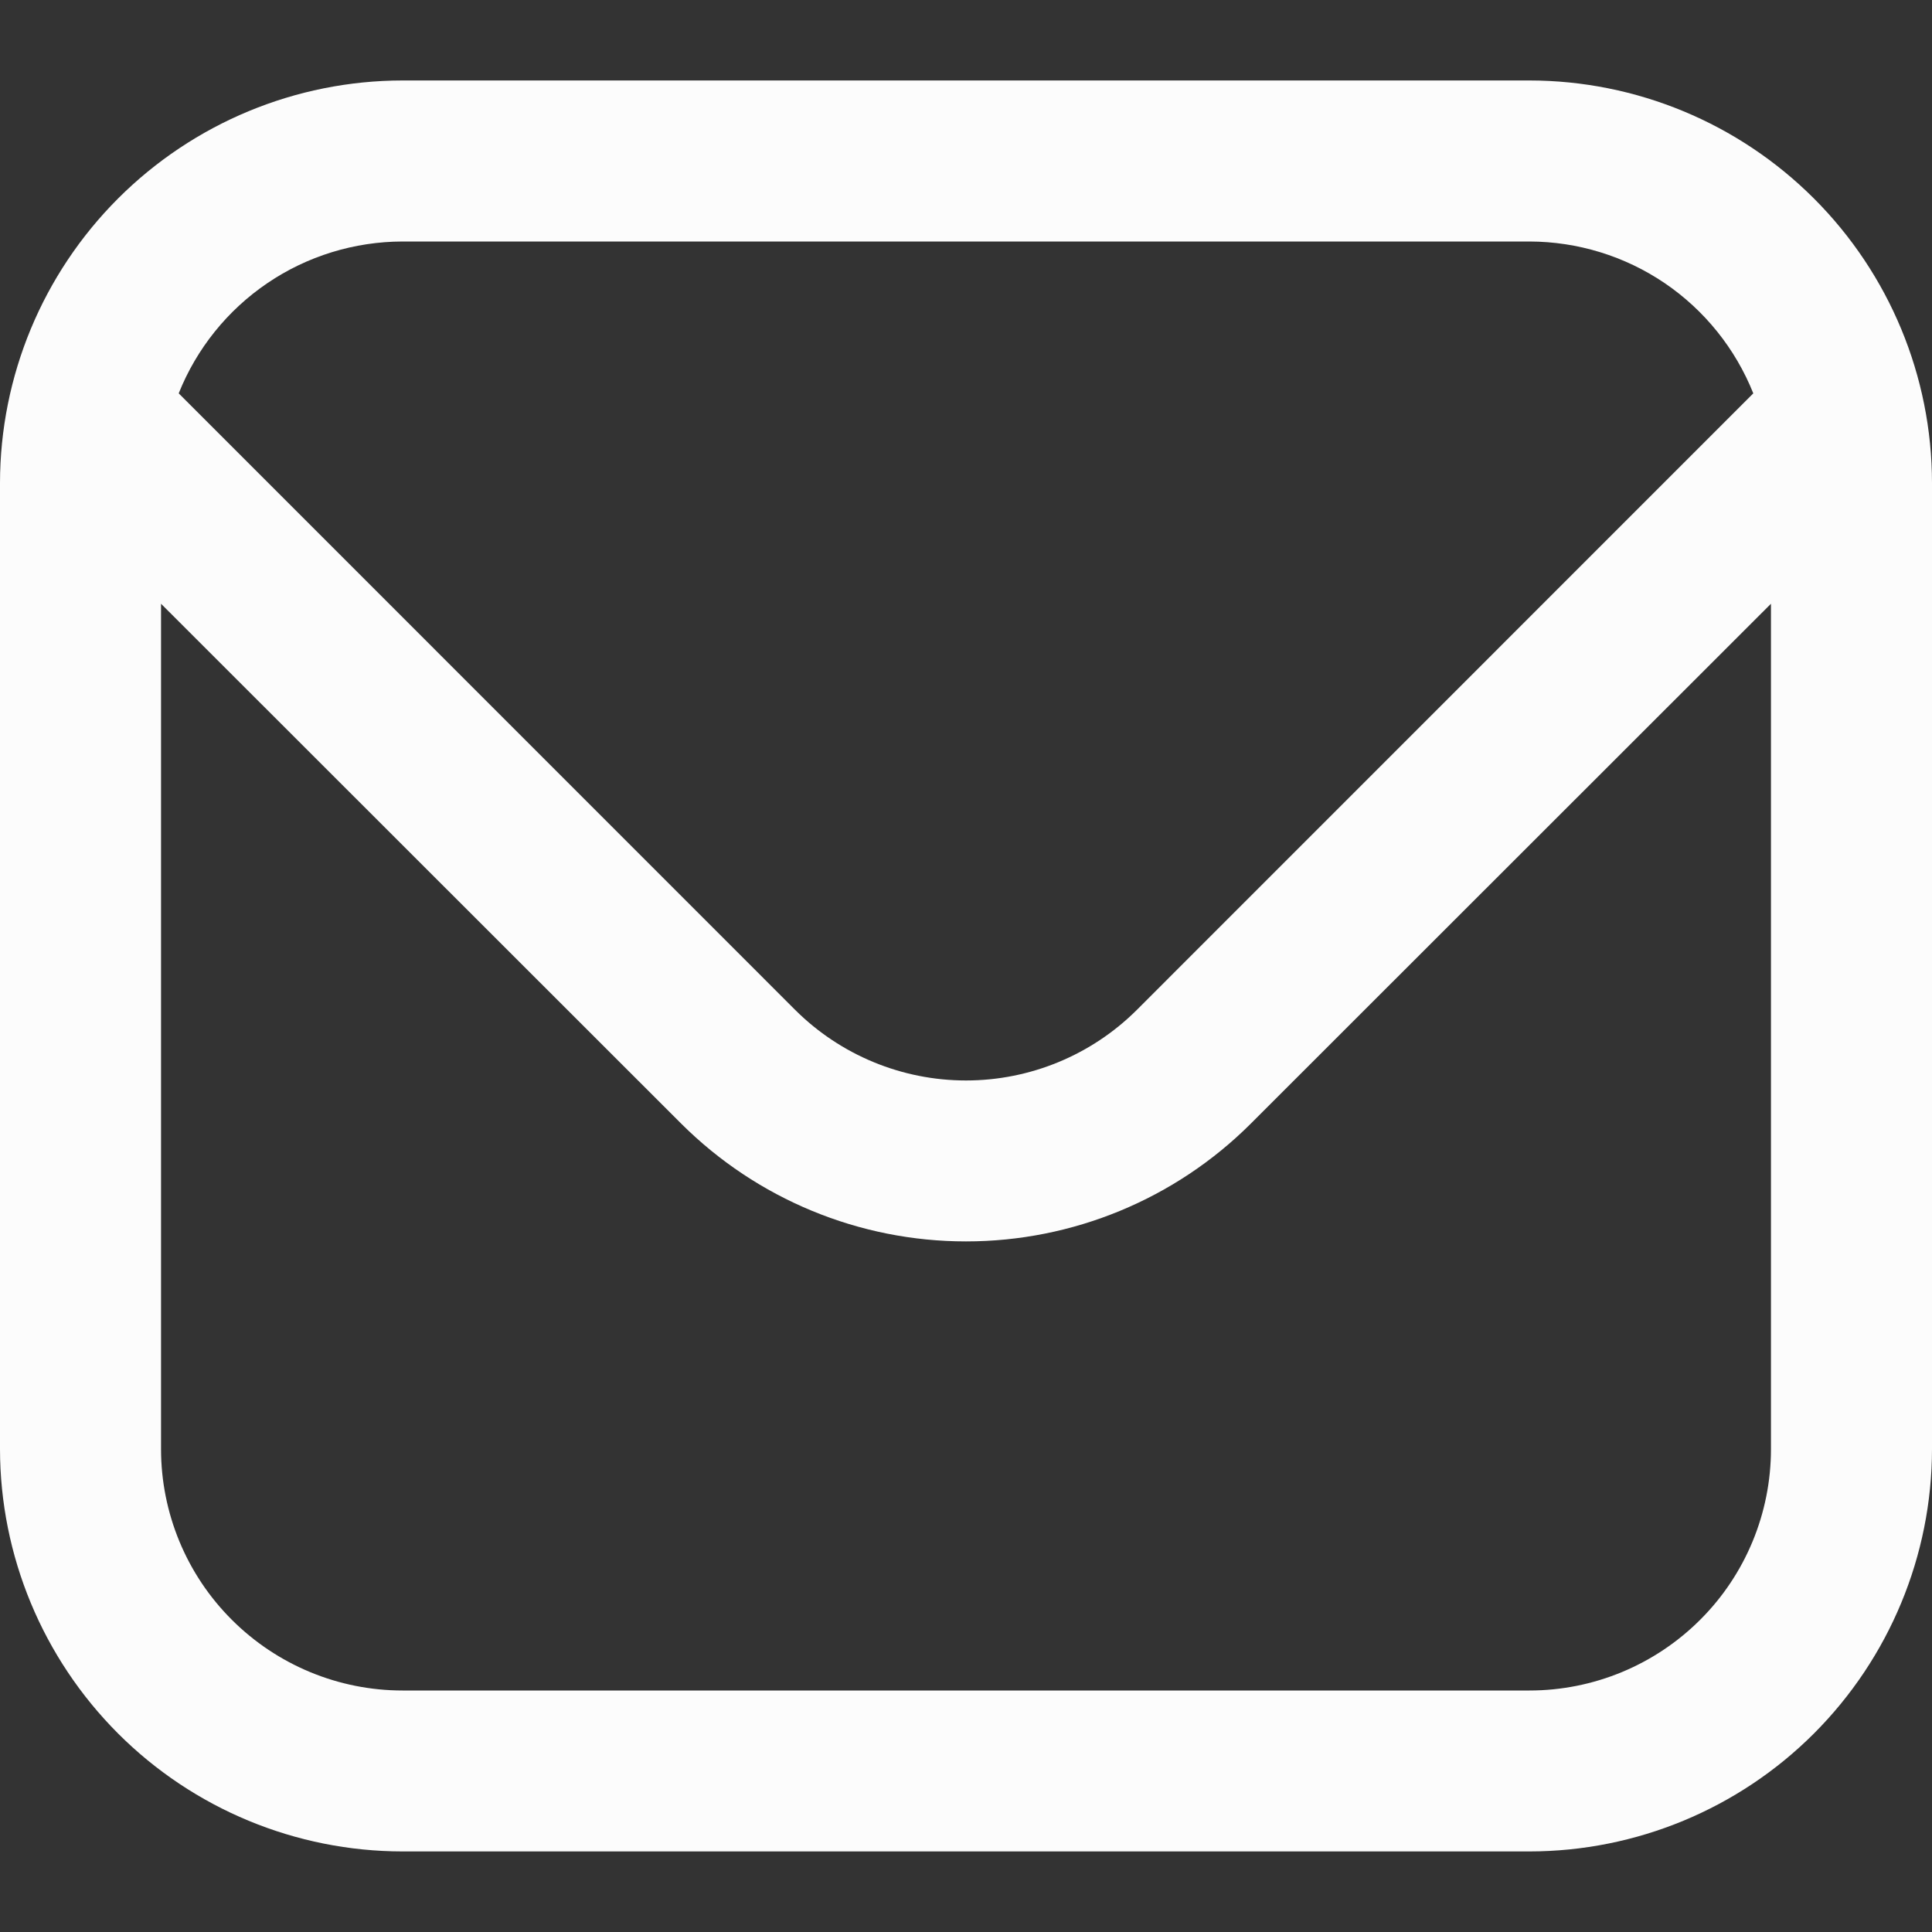<svg width="20" height="20" viewBox="0 0 20 20" fill="none" xmlns="http://www.w3.org/2000/svg">
<rect x="0" y="0" width="20" height="20" fill="#333333" stroke="none"/>
<path d="M15.833 0.833H4.167C3.062 0.834 2.003 1.274 1.222 2.055C0.441 2.836 0.001 3.895 0 5L0 15C0.001 16.104 0.441 17.163 1.222 17.945C2.003 18.726 3.062 19.165 4.167 19.166H15.833C16.938 19.165 17.997 18.726 18.778 17.945C19.559 17.163 19.999 16.104 20 15V5C19.999 3.895 19.559 2.836 18.778 2.055C17.997 1.274 16.938 0.834 15.833 0.833ZM4.167 2.5H15.833C16.332 2.501 16.82 2.651 17.233 2.931C17.645 3.211 17.965 3.609 18.15 4.072L11.768 10.455C11.299 10.922 10.663 11.185 10 11.185C9.337 11.185 8.701 10.922 8.232 10.455L1.85 4.072C2.035 3.609 2.355 3.211 2.768 2.931C3.18 2.651 3.668 2.501 4.167 2.5ZM15.833 17.5H4.167C3.504 17.5 2.868 17.236 2.399 16.767C1.93 16.299 1.667 15.663 1.667 15V6.25L7.053 11.633C7.836 12.413 8.895 12.851 10 12.851C11.105 12.851 12.165 12.413 12.947 11.633L18.333 6.25V15C18.333 15.663 18.07 16.299 17.601 16.767C17.132 17.236 16.496 17.5 15.833 17.5Z" fill="#FCFCFC"/>
</svg>
